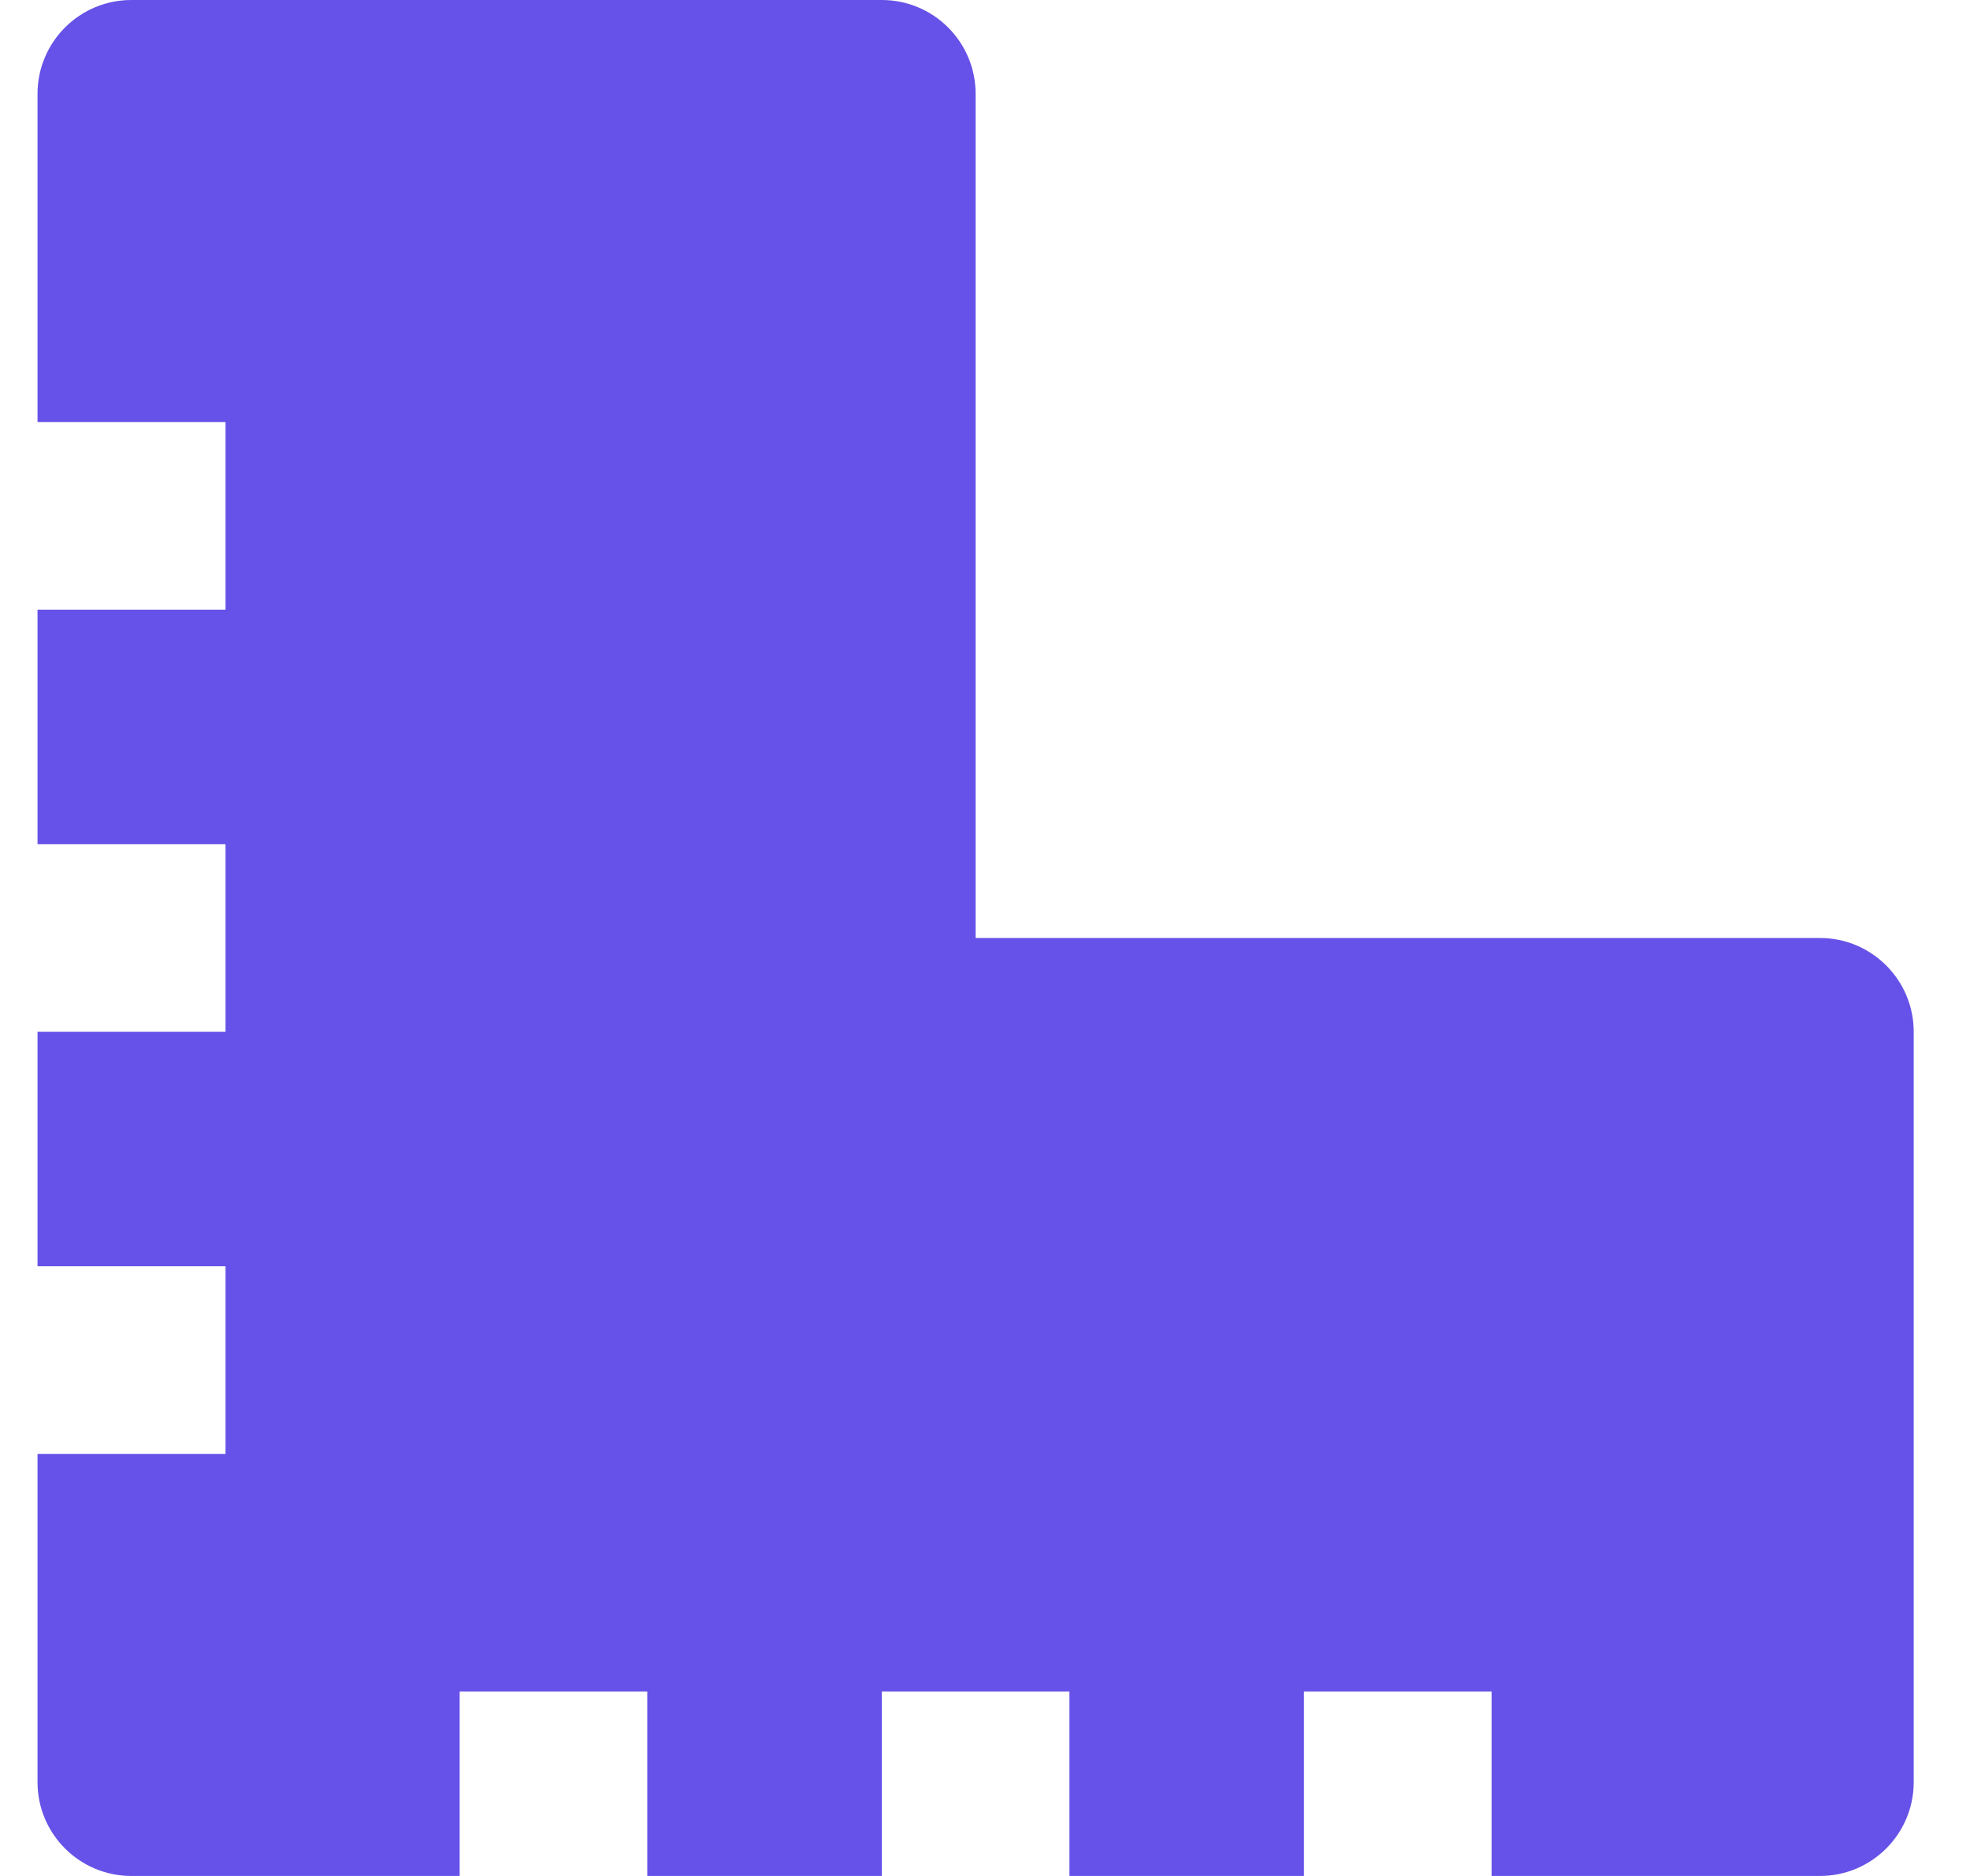 <svg width="21" height="20" viewBox="0 0 21 20" fill="none" xmlns="http://www.w3.org/2000/svg">
<path d="M10.4 1C10.4 0.448 9.952 0 9.4 0H1.4C0.848 0 0.4 0.448 0.4 1V4.5H2.404V6.5H0.4V9H2.404V11H0.4V13.5H2.404V15.5H0.4V19C0.4 19.552 0.848 20 1.4 20H4.9V18.033H6.9V20H9.4V18.033H11.4V20H13.9V18.033H15.9V20H19.4C19.952 20 20.4 19.552 20.4 19V11C20.4 10.448 19.952 10 19.4 10H10.4V1Z" fill="#6652E8"/>
</svg>
